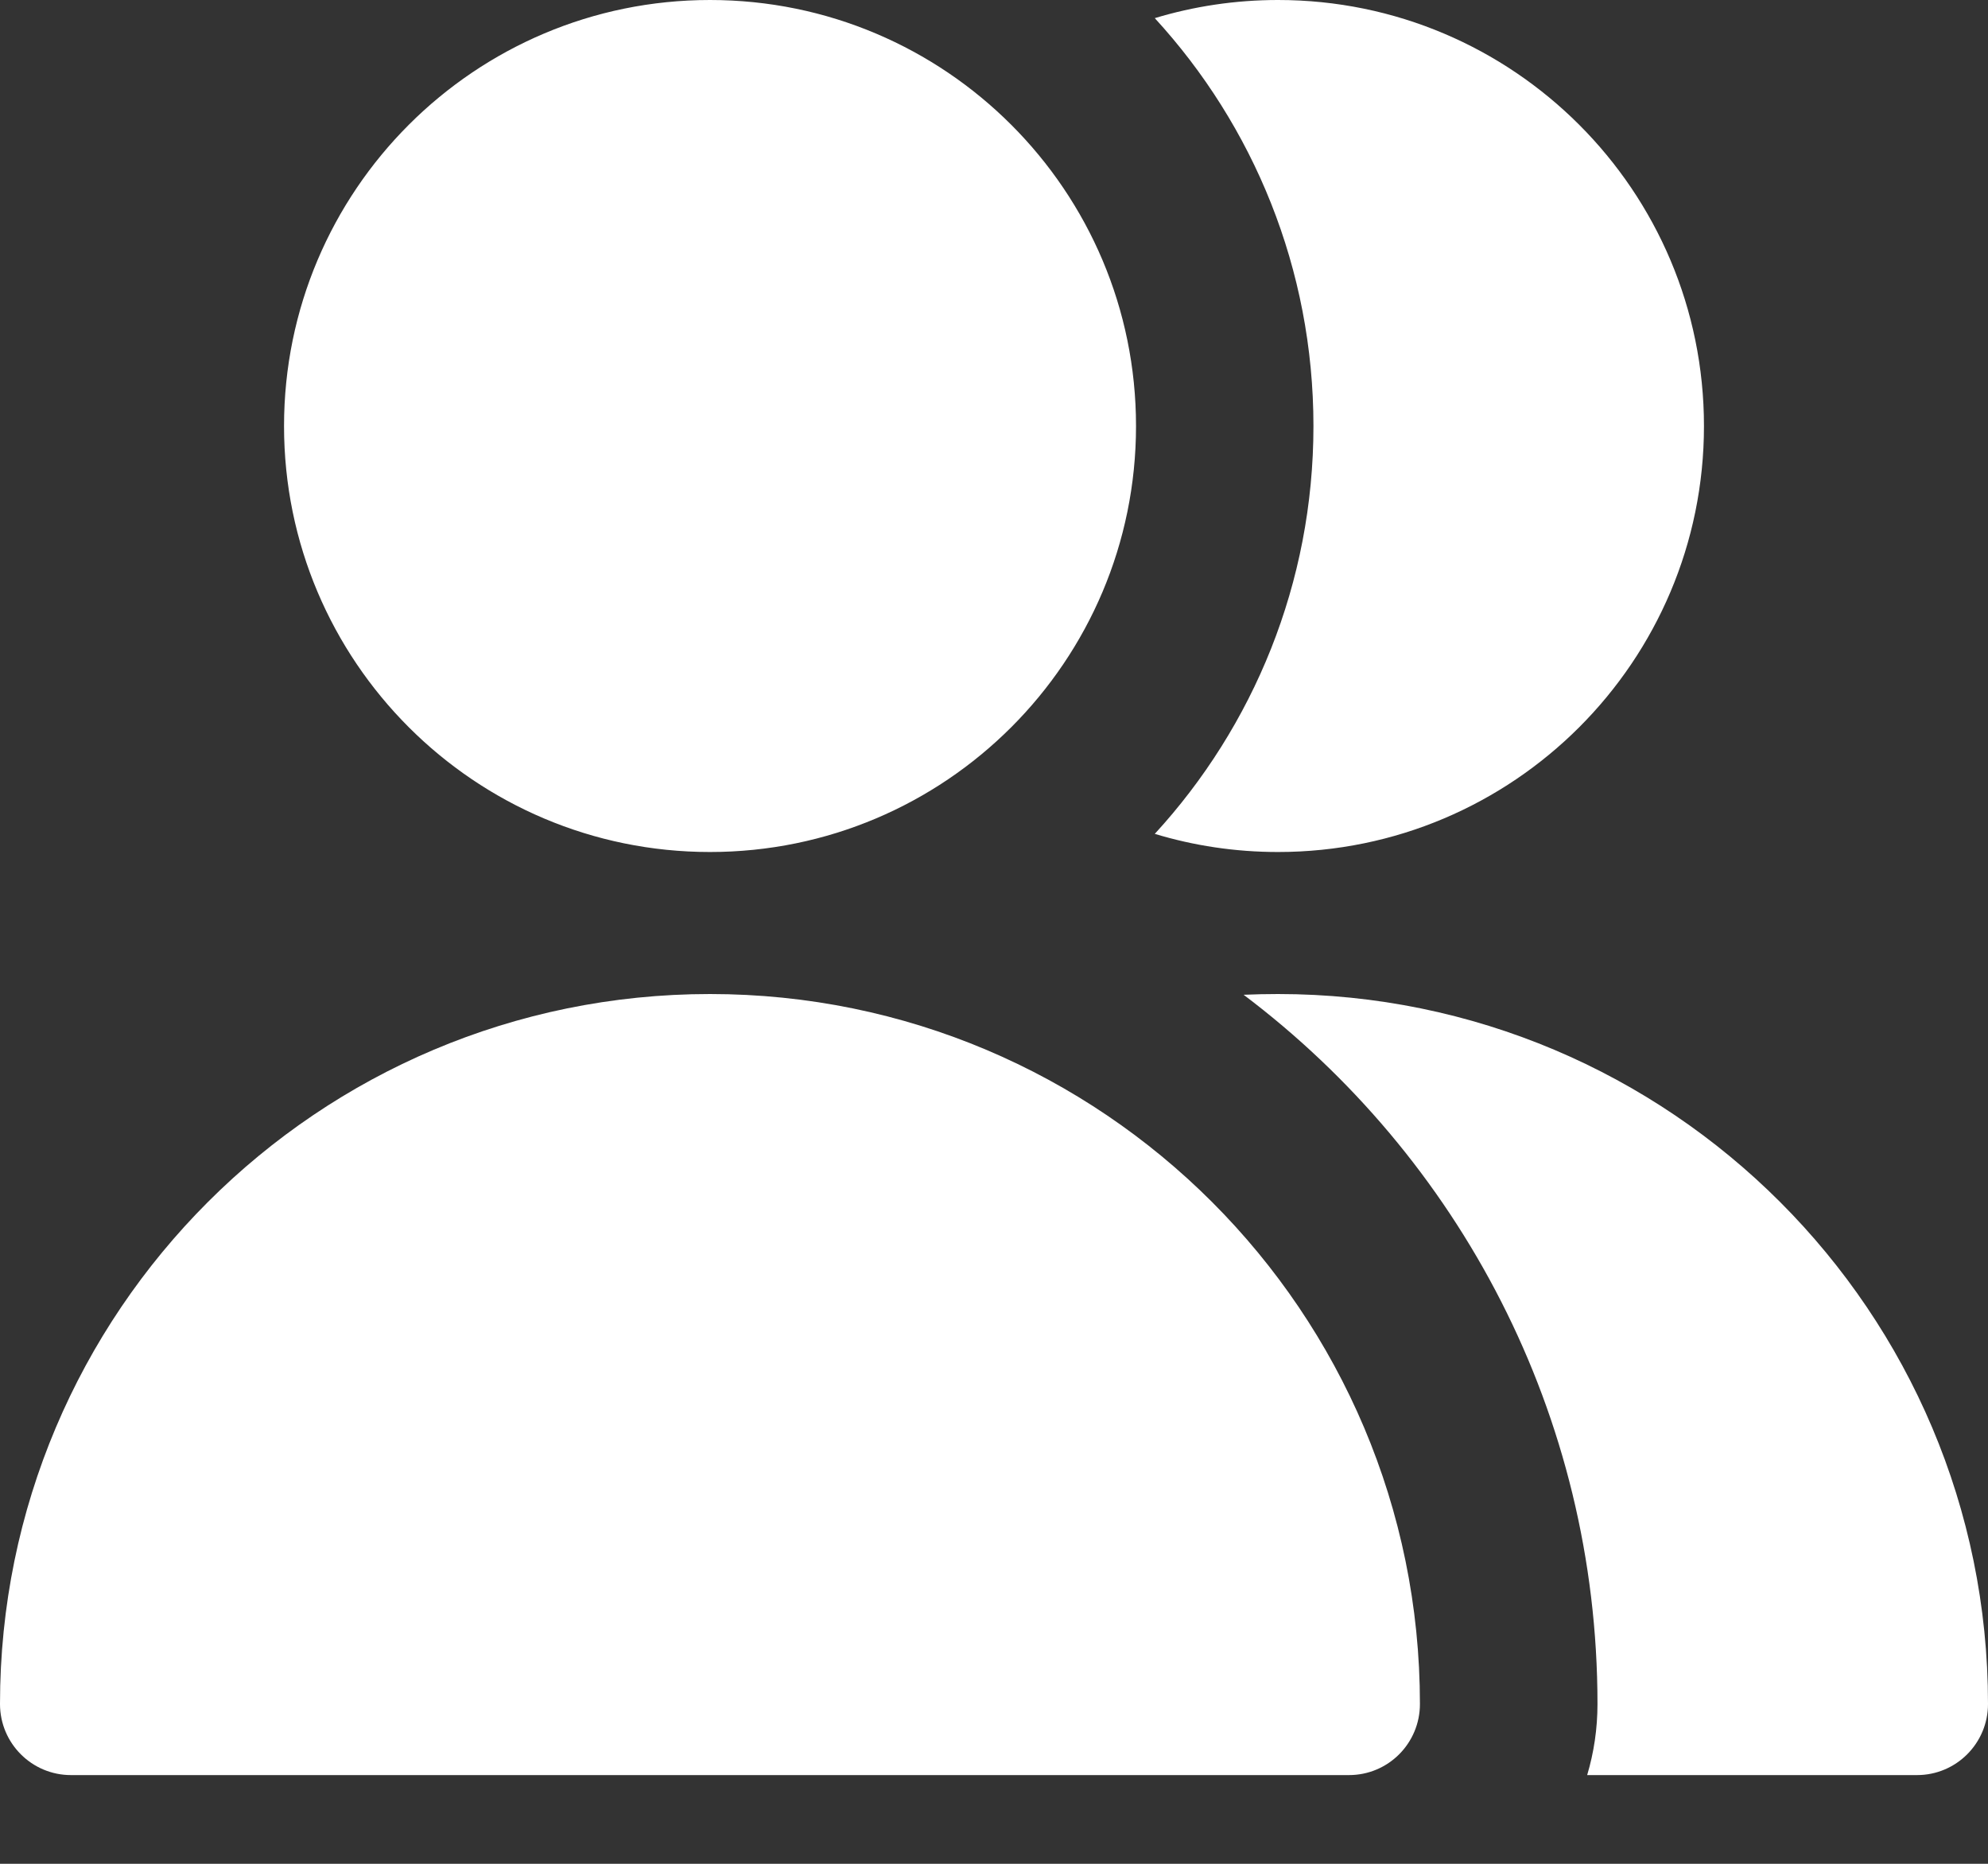 <svg width="16" height="15" viewBox="0 0 16 15" fill="none" xmlns="http://www.w3.org/2000/svg">
<rect x="0" y="0" width="16" height="15" fill="#333333" stroke="none"/>
<path fill-rule="evenodd" clip-rule="evenodd" d="M9.143 3.429C9.143 5.322 7.608 6.857 5.714 6.857C3.821 6.857 2.286 5.322 2.286 3.429C2.286 1.535 3.821 0 5.714 0C7.608 0 9.143 1.535 9.143 3.429ZM5.714 8C2.558 8 0 10.558 0 13.714C0 14.03 0.256 14.286 0.571 14.286H10.857C11.173 14.286 11.428 14.03 11.428 13.714C11.428 10.558 8.87 8 5.714 8ZM15.429 14.286H12.774C12.828 14.105 12.857 13.913 12.857 13.714C12.857 11.382 11.739 9.31 10.009 8.006C10.101 8.002 10.193 8 10.286 8C13.442 8 16 10.558 16 13.714C16 14.03 15.744 14.286 15.429 14.286ZM10.286 6.857C9.941 6.857 9.608 6.806 9.294 6.711C10.087 5.847 10.571 4.694 10.571 3.429C10.571 2.163 10.087 1.01 9.294 0.146C9.608 0.051 9.941 0 10.286 0C12.179 0 13.714 1.535 13.714 3.429C13.714 5.322 12.179 6.857 10.286 6.857Z" fill="white"/>
</svg>
